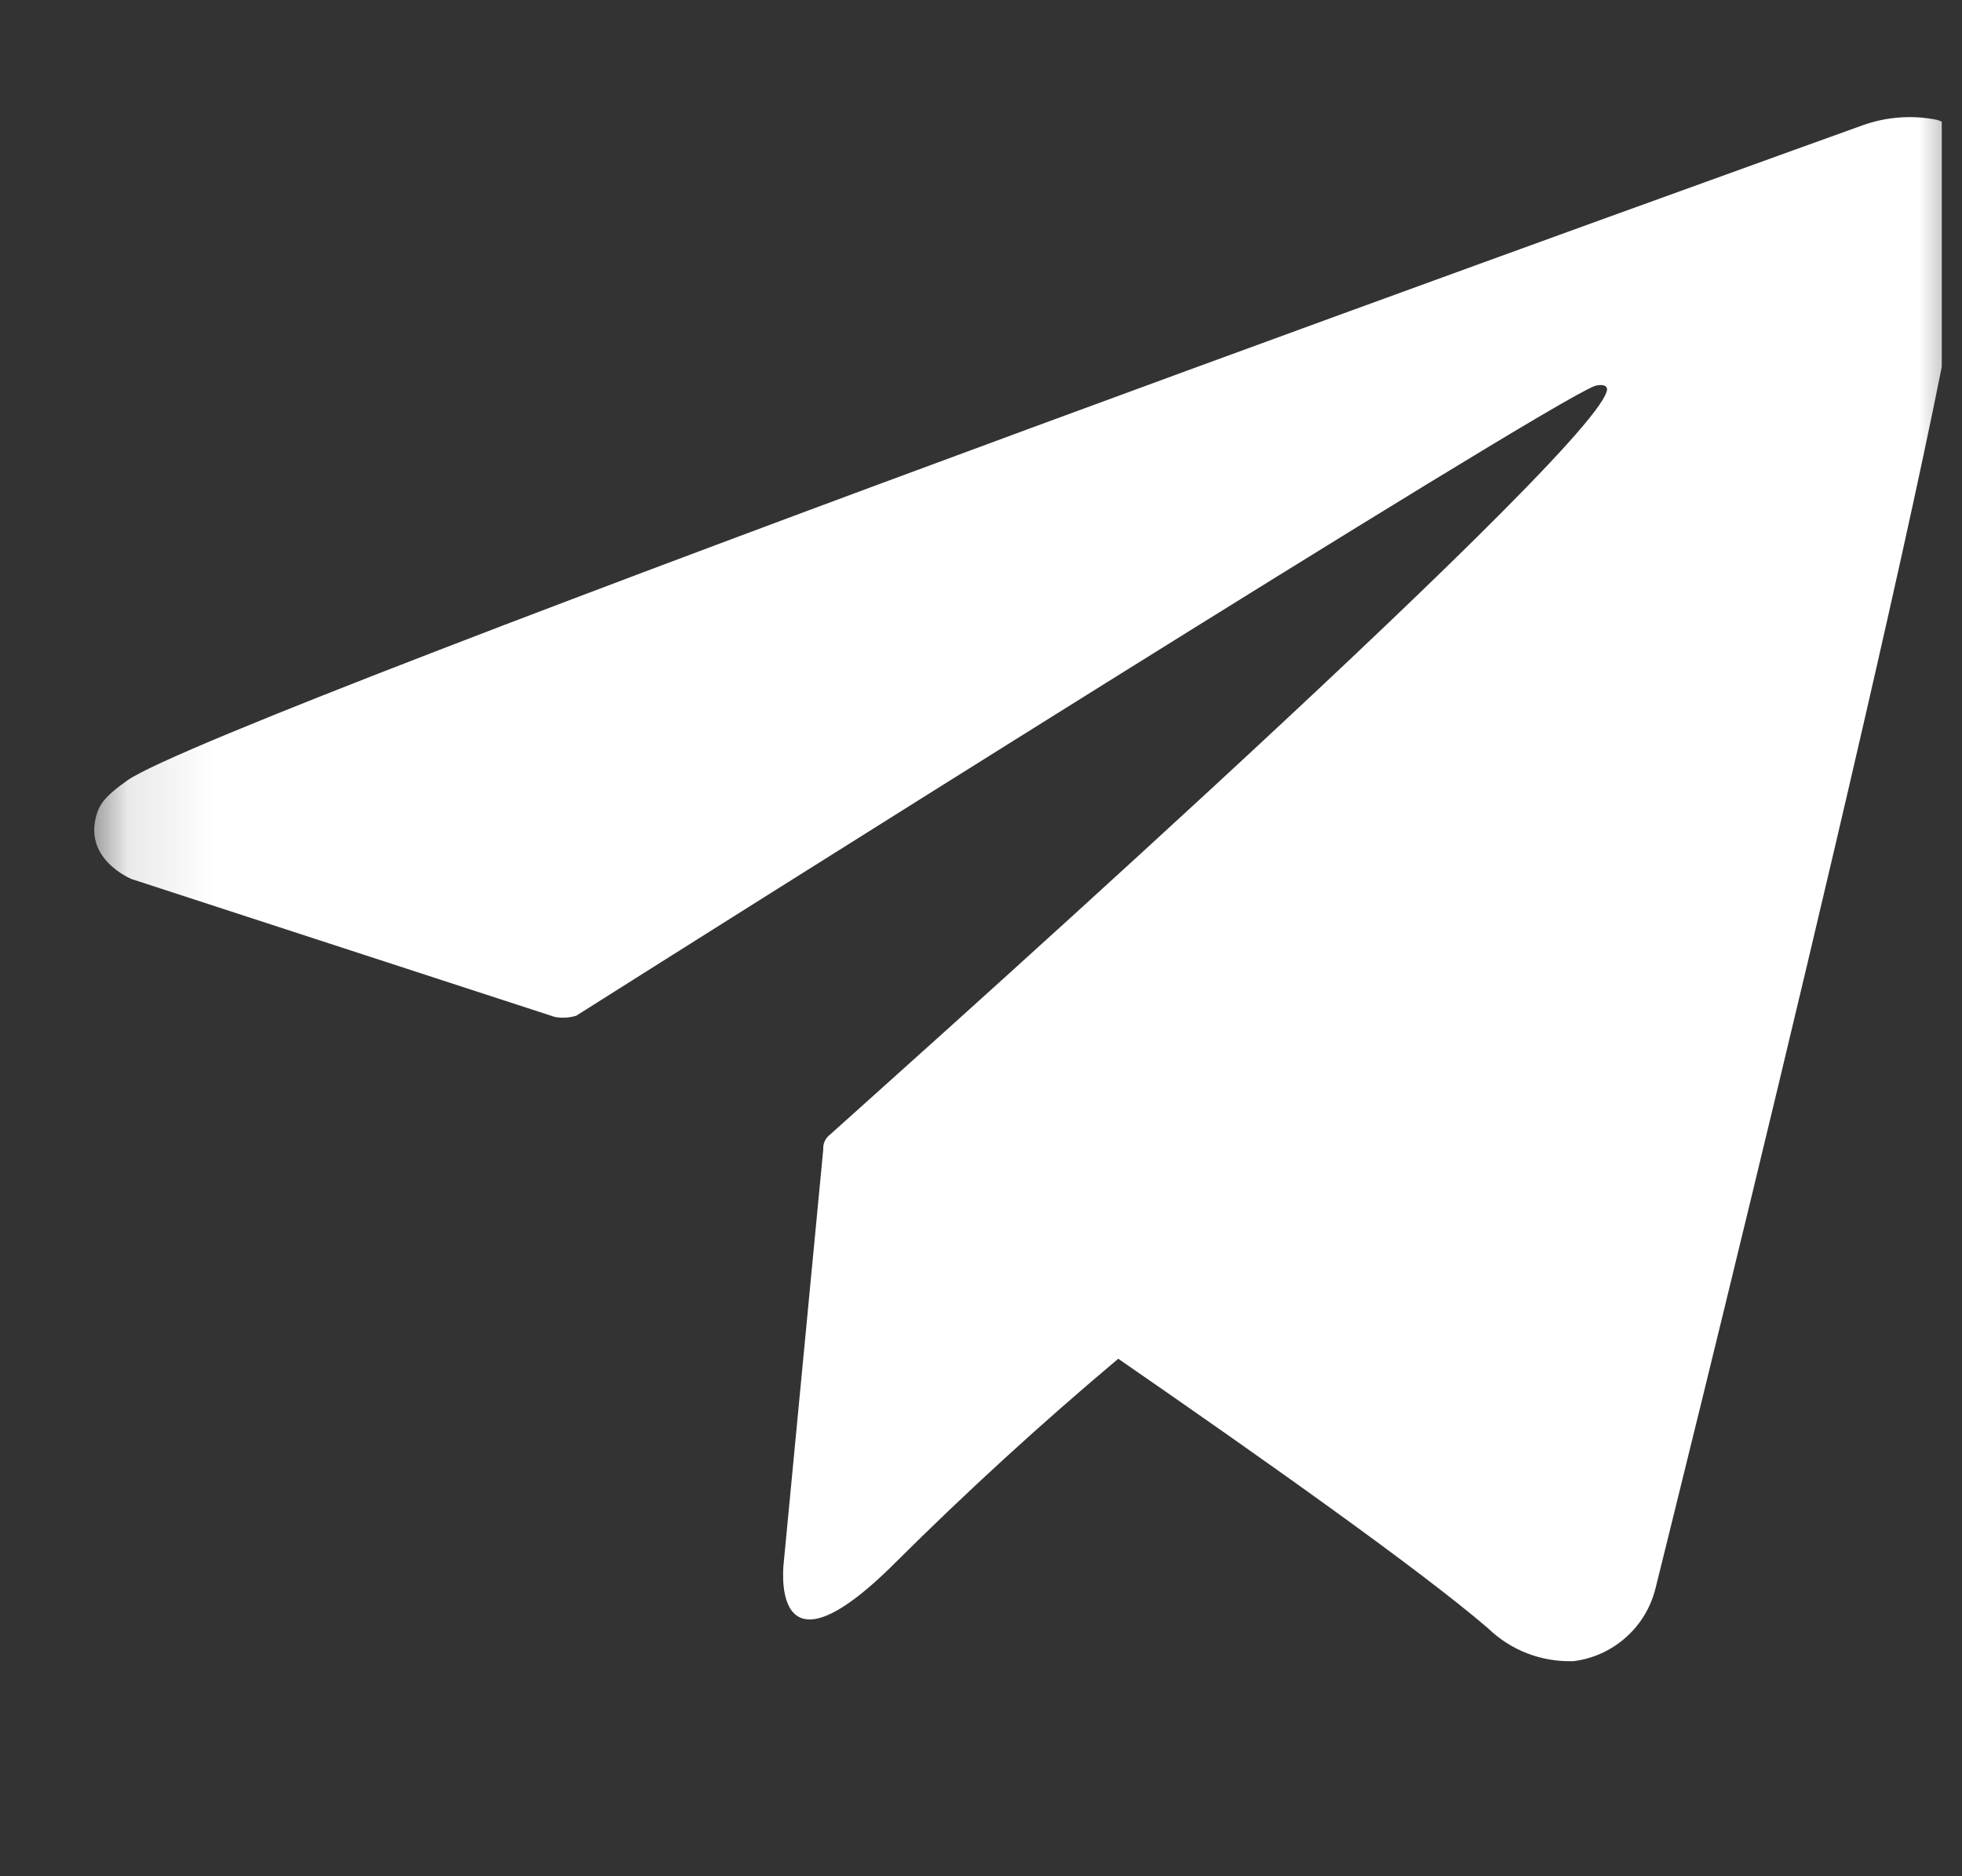 <svg width="23" height="22" viewBox="0 0 23 22" fill="none" xmlns="http://www.w3.org/2000/svg">
<rect x="0" y="0" width="23" height="22" fill="#333333" stroke="none"/>
<g clip-path="url(#clip0_166_8195)">
<g clip-path="url(#clip1_166_8195)">
<g clip-path="url(#clip2_166_8195)">
<mask id="mask0_166_8195" style="mask-type:luminance" maskUnits="userSpaceOnUse" x="1" y="0" width="23" height="22">
<path d="M1.104 0H23.067V21.963H1.104V0Z" fill="white"/>
</mask>
<g mask="url(#mask0_166_8195)">
<path d="M23.024 1.752C23.007 1.671 22.968 1.596 22.912 1.535C22.856 1.474 22.785 1.429 22.706 1.405C22.417 1.347 22.118 1.369 21.841 1.467C21.841 1.467 2.597 8.382 1.497 9.148C1.261 9.314 1.181 9.409 1.142 9.522C0.952 10.071 1.544 10.308 1.544 10.308L6.503 11.924C6.587 11.94 6.673 11.935 6.755 11.91C7.883 11.196 18.107 4.741 18.697 4.525C18.791 4.498 18.859 4.525 18.834 4.591C18.598 5.415 9.766 13.266 9.72 13.313C9.696 13.333 9.678 13.357 9.666 13.386C9.654 13.414 9.649 13.445 9.651 13.475L9.188 18.318C9.188 18.318 8.994 19.828 10.501 18.318C11.336 17.487 12.207 16.691 13.109 15.932C14.814 17.11 16.651 18.411 17.441 19.09C17.574 19.219 17.731 19.32 17.904 19.387C18.076 19.453 18.261 19.484 18.446 19.478C18.674 19.45 18.887 19.353 19.059 19.2C19.231 19.048 19.352 18.847 19.407 18.624C19.407 18.624 22.922 4.52 23.04 2.621C23.05 2.436 23.068 2.323 23.068 2.186C23.073 2.04 23.058 1.894 23.024 1.752Z" fill="white"/>
</g>
</g>
</g>
</g>
<defs>
<clipPath id="clip0_166_8195">
<rect width="21.963" height="21.963" fill="white" transform="translate(0.802)"/>
</clipPath>
<clipPath id="clip1_166_8195">
<rect width="21.963" height="21.963" fill="white" transform="translate(1.104)"/>
</clipPath>
<clipPath id="clip2_166_8195">
<rect width="21.963" height="21.963" fill="white" transform="translate(1.104)"/>
</clipPath>
</defs>
</svg>
